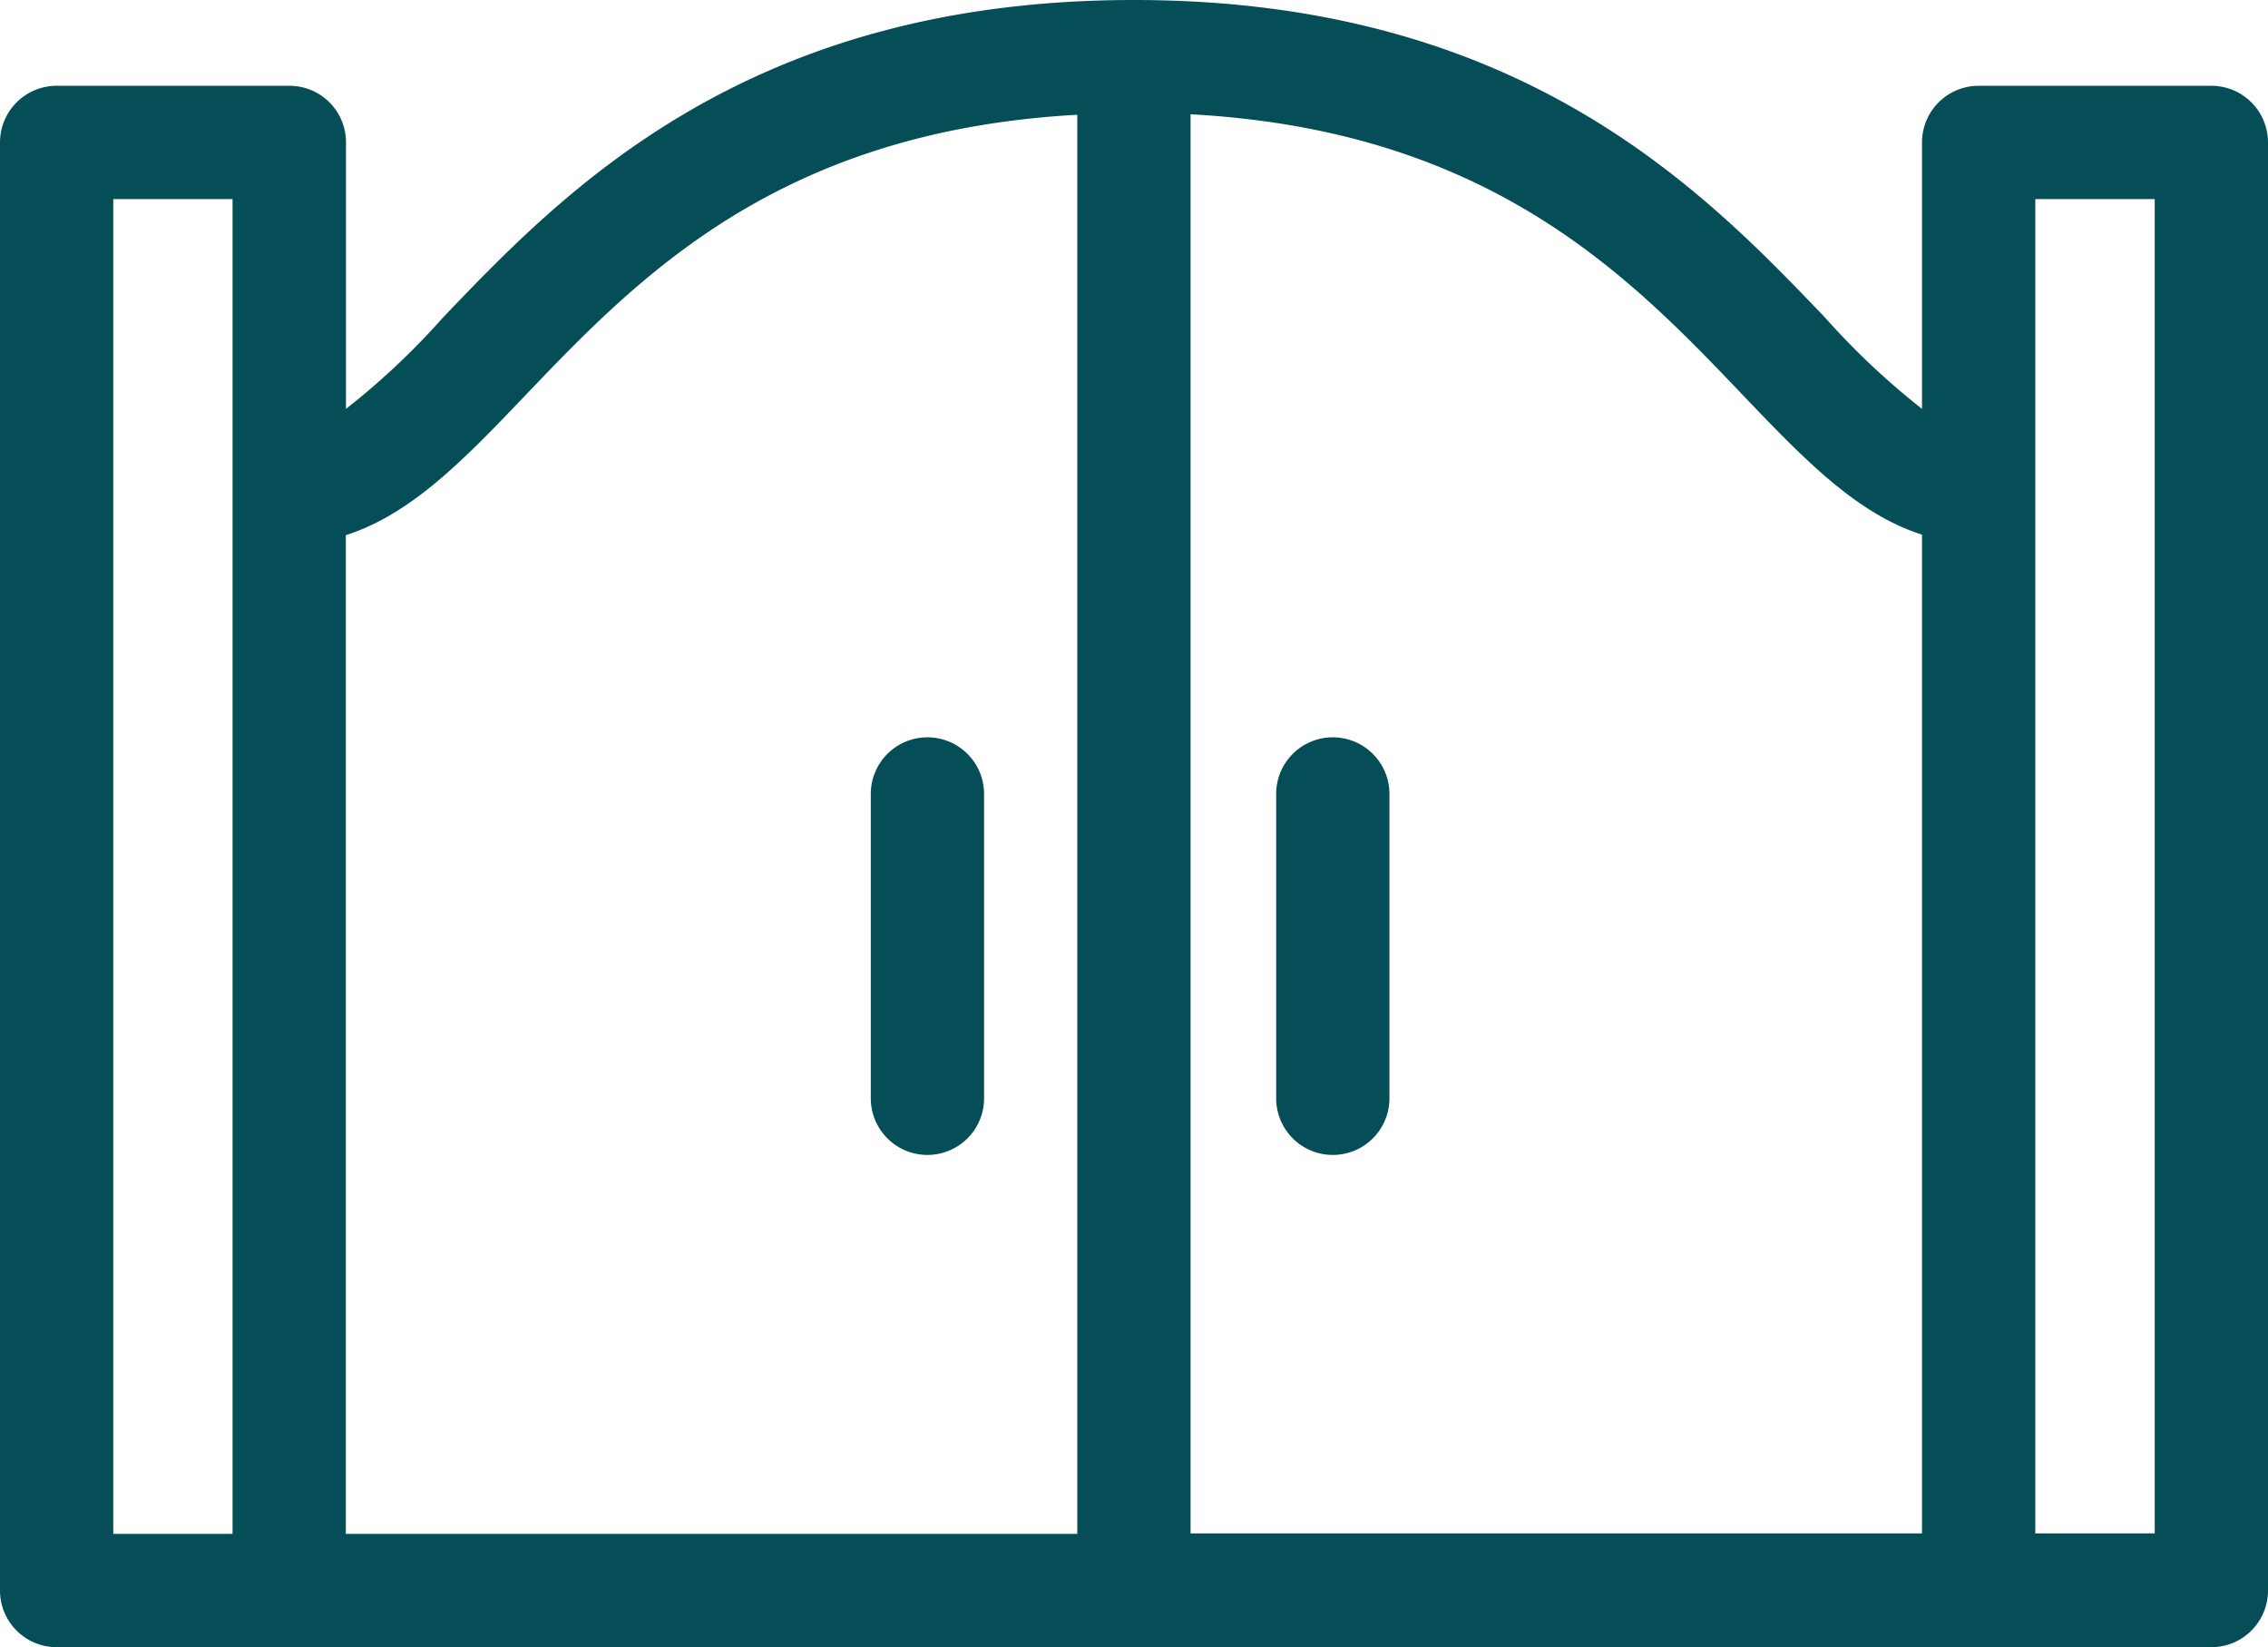 <svg xmlns="http://www.w3.org/2000/svg" viewBox="0 0 140.15 101.76" fill="#054E57"><title>Gated Entrance</title><g id="Layer_2" data-name="Layer 2"><g id="Layer_1-2" data-name="Layer 1"><path d="M57.31,45.55a3.5,3.5,0,0,0-3.5,3.5v18.8a3.5,3.5,0,0,0,7,0V49.05A3.5,3.5,0,0,0,57.31,45.55Z"/><path d="M82.36,45.55a3.5,3.5,0,0,0-3.5,3.5v18.8a3.5,3.5,0,0,0,7,0V49.05A3.5,3.5,0,0,0,82.36,45.55Z"/><path d="M136.65,5.3H122.27a3.5,3.5,0,0,0-3.5,3.5V25.26a46.43,46.43,0,0,1-6-5.65C105.29,11.8,94,0,70.07,0S34.86,11.8,27.38,19.61a45.79,45.79,0,0,1-6,5.65V8.8a3.49,3.49,0,0,0-3.5-3.5H3.5A3.5,3.5,0,0,0,0,8.8V98.26a3.5,3.5,0,0,0,3.5,3.5H136.65a3.5,3.5,0,0,0,3.5-3.5V8.8A3.5,3.5,0,0,0,136.65,5.3ZM7,12.3h7.37V94.76H7ZM21.37,33.06c4.07-1.29,7.37-4.74,11.07-8.61,7-7.33,15.65-16.34,34.13-17.36V94.76H21.37Zm52.2-26c18.49,1,27.12,10,34.14,17.36,3.7,3.87,7,7.32,11.06,8.61v61.7H73.57Zm59.58,87.67h-7.38V12.3h7.38Z"/></g></g></svg>